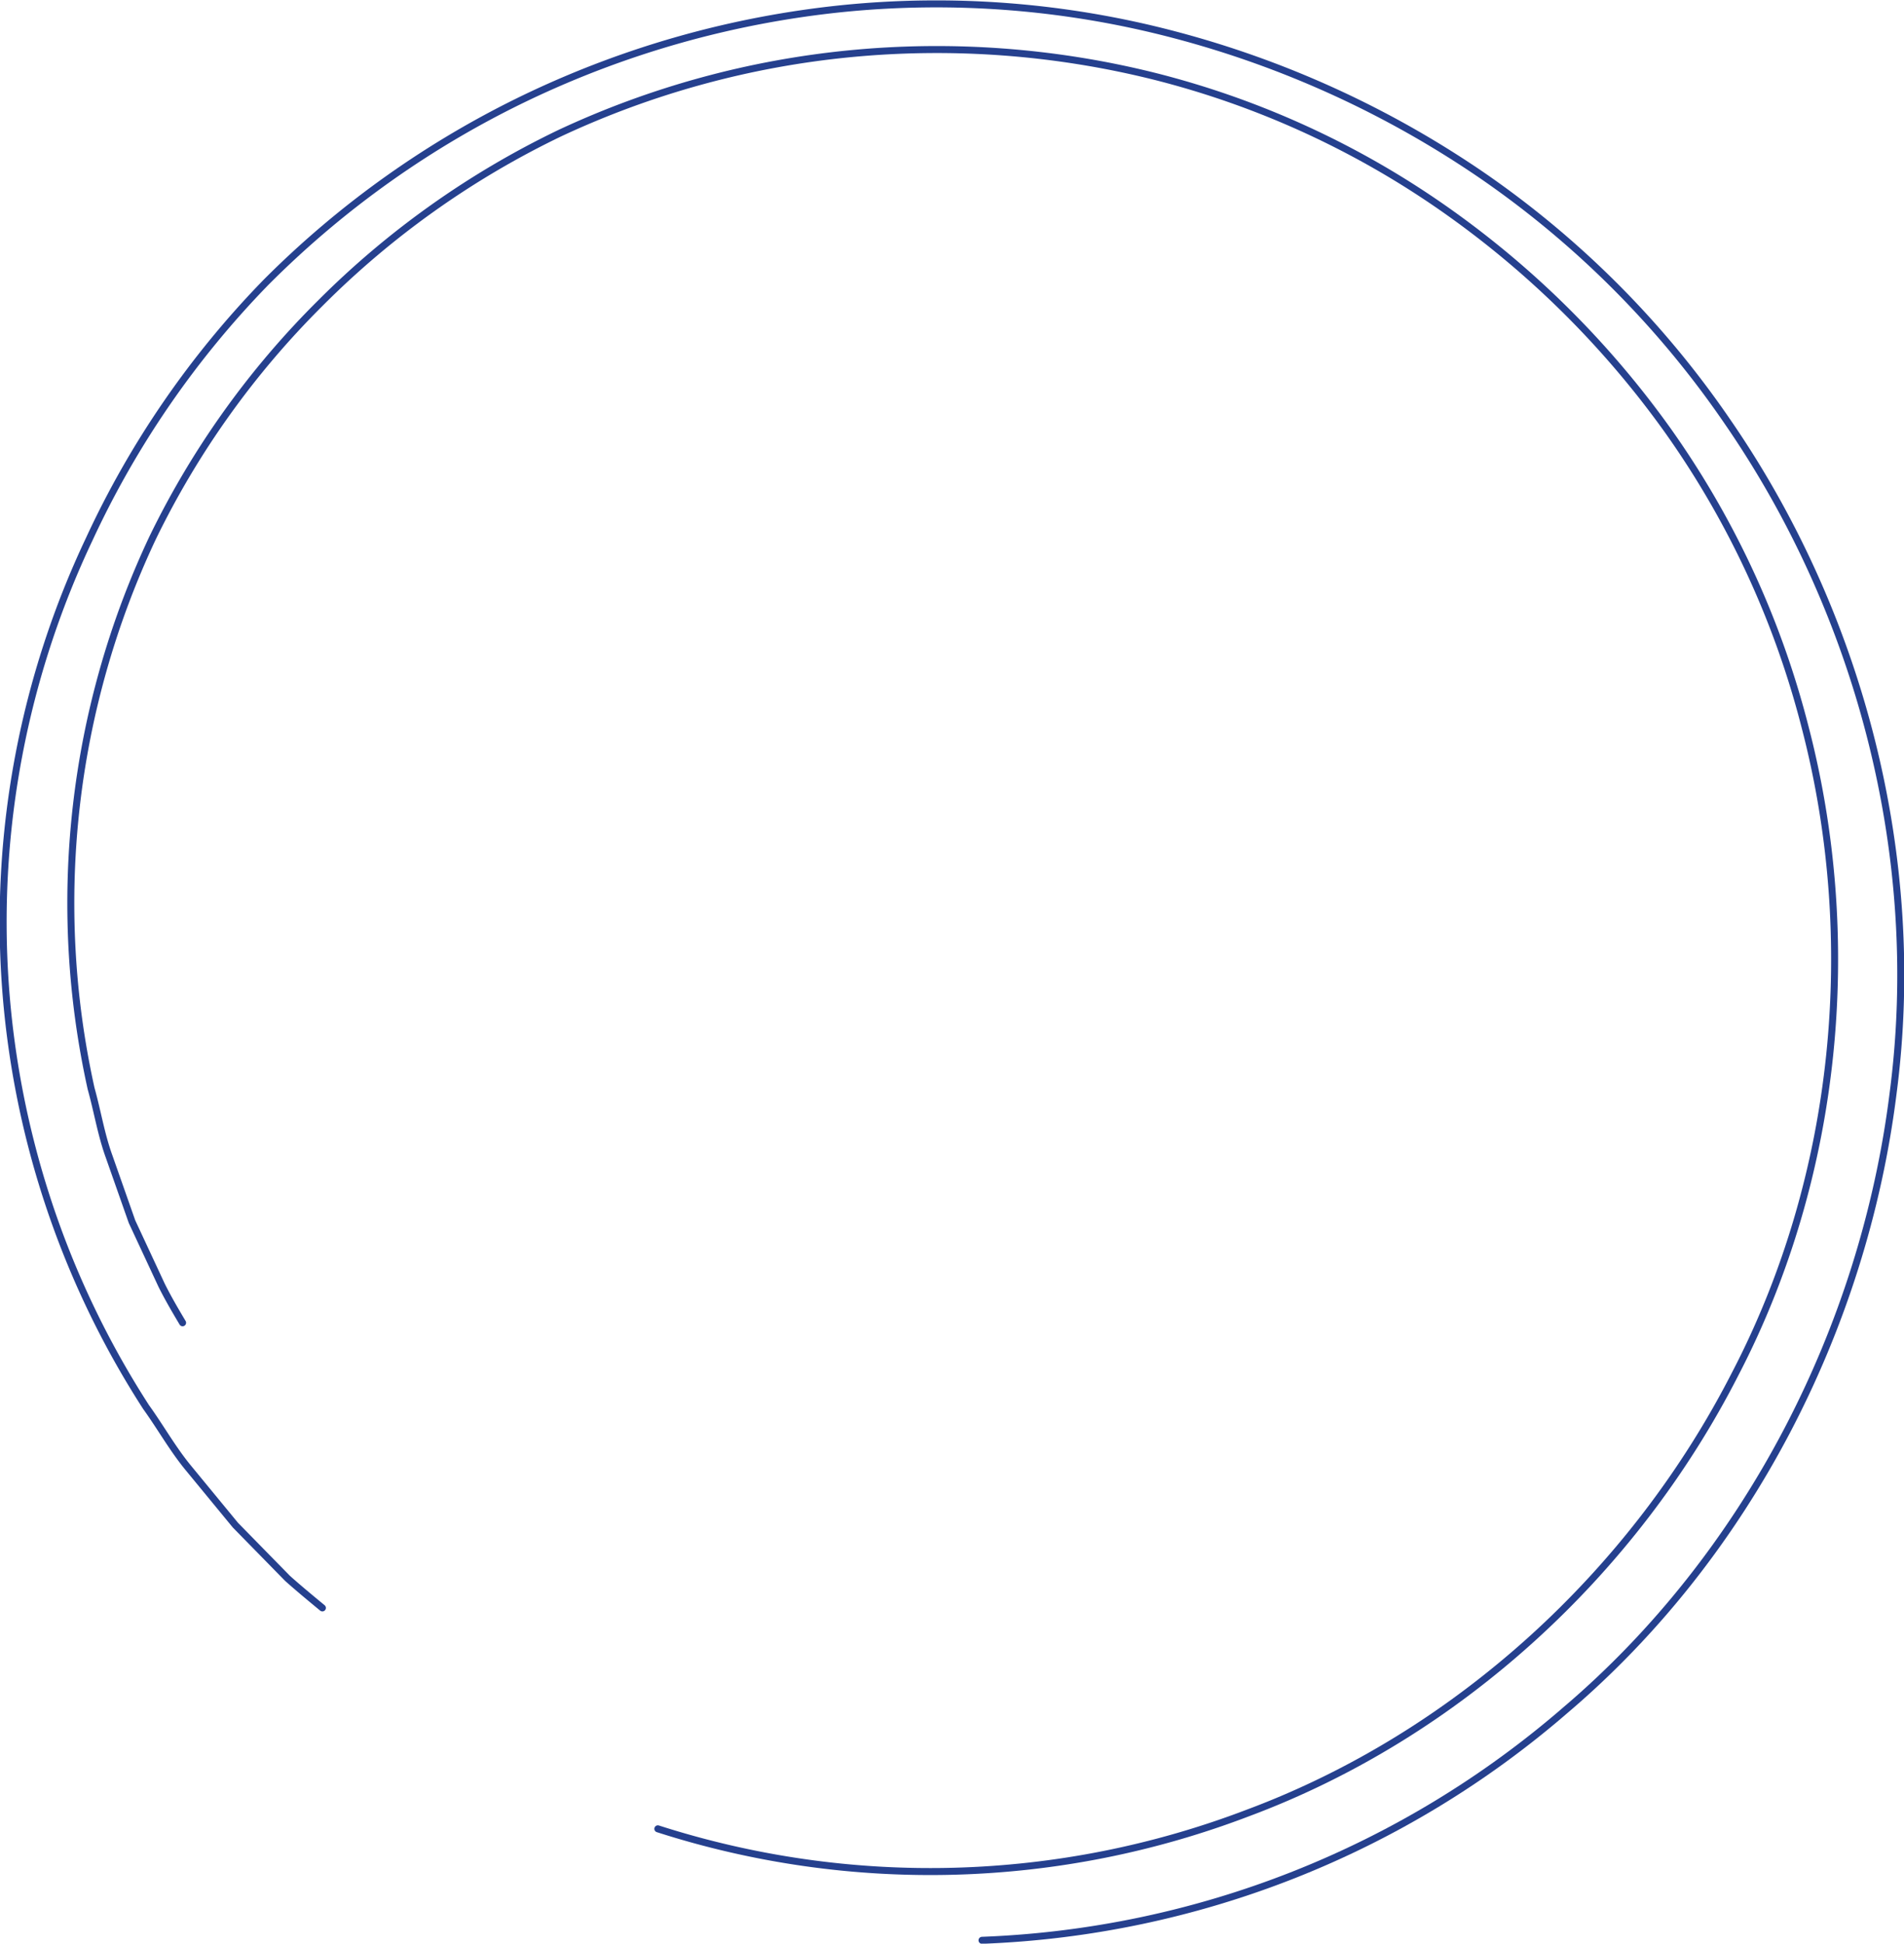 <svg xmlns="http://www.w3.org/2000/svg" viewBox="0 0 193.54 197.53"><defs><style>.cls-1{fill:none;stroke:#25408e;stroke-linecap:round;stroke-miterlimit:10;stroke-width:0.71px;}</style></defs><title>tech-2</title><g id="Layer_2" data-name="Layer 2"><g id="Camada_1" data-name="Camada 1"><path class="cls-1" d="M18.56,134.43c-.75-1.26-1.49-2.52-2.14-3.83l-3-6.44-2.35-6.68c-.8-2.22-1.17-4.57-1.81-6.85a87.06,87.06,0,0,1,6.27-56,87.44,87.44,0,0,1,17-23.79,88.58,88.58,0,0,1,24.36-17.3A90.21,90.21,0,0,1,86.31,5.47a91.47,91.47,0,0,1,31.15,2.31,89.36,89.36,0,0,1,29,13.21,94.65,94.65,0,0,1,23.13,22.84,90.82,90.82,0,0,1,13.88,30c5.63,21.55,3.44,45.54-7.07,65.76-10.32,20.24-28.25,36.71-49.53,44.65a90.48,90.48,0,0,1-60,1.62"/><path class="cls-1" d="M32.77,163.41c-1.21-1-2.42-2-3.54-3L23.93,155l-4.78-5.81c-1.6-1.94-2.83-4.15-4.3-6.19A90.88,90.88,0,0,1,9.06,54.82a94,94,0,0,1,18-26.15A95.91,95.91,0,0,1,53.57,9.88a97.37,97.37,0,0,1,32-9,95.06,95.06,0,0,1,33.81,2.65,100.66,100.66,0,0,1,31.42,14.4,96.49,96.49,0,0,1,24.78,24.9c13.46,19.49,20,44.26,16.85,68.29-3,24-14.88,47-33.26,62.64a96.13,96.13,0,0,1-59.35,23.43"/></g></g></svg>